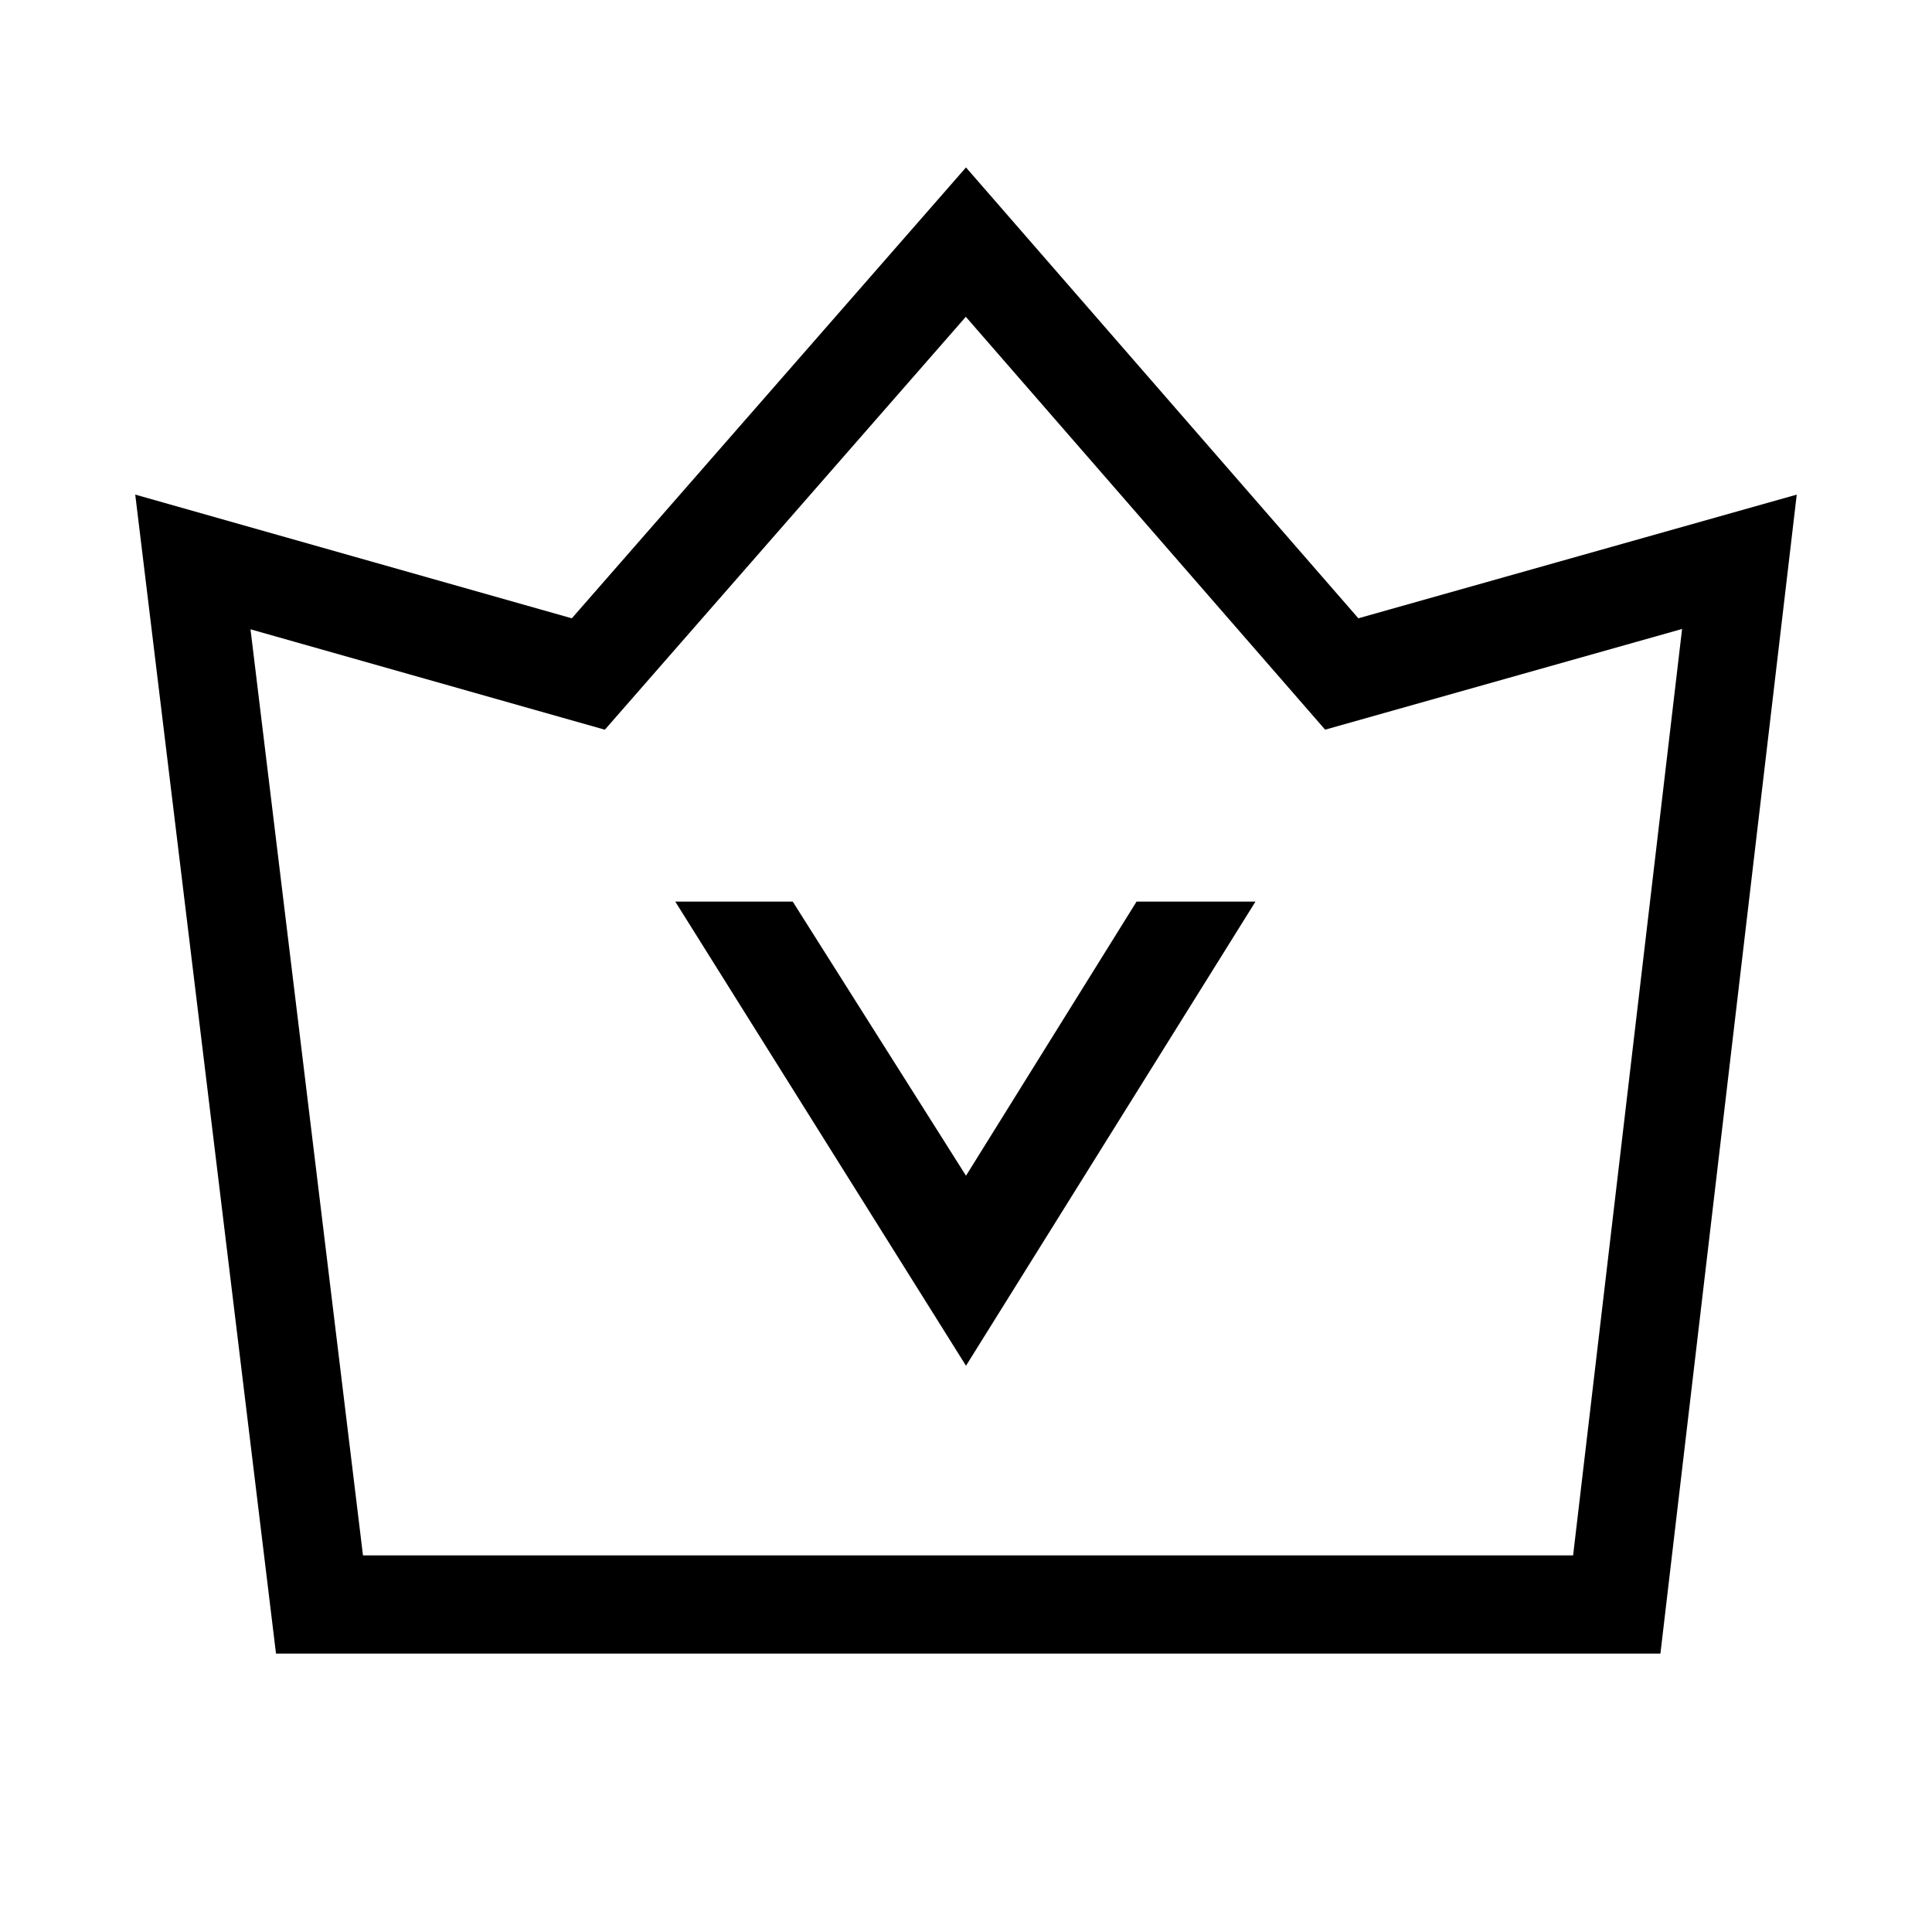 <?xml version="1.0" encoding="UTF-8"?>
<svg width="60px" height="60px" viewBox="0 0 60 60" version="1.1" xmlns="http://www.w3.org/2000/svg" xmlns:xlink="http://www.w3.org/1999/xlink">
    <!-- Generator: Sketch 52.5 (67469) - http://www.bohemiancoding.com/sketch -->
    <title>vip服务3 copy</title>
    <desc>Created with Sketch.</desc>
    <g id="图标合集" stroke="none" stroke-width="1" fill="none" fill-rule="evenodd">
        <g id="服务官网图标" transform="translate(-854, -493)">
            <g id="vip服务3" transform="translate(850, 486)">
                <g id="Group-75" transform="translate(8.2, 12.2)">
                    <g id="分组" fill-rule="nonzero">
                        <path d="M5.722,44.629 L46.01,44.629 L49.819,12.247 L37.469,15.731 L25.797,2.319 L14.071,15.732 L1.79,12.252 L5.722,44.629 Z" id="路径-3" stroke="#000000" stroke-width="3.049"></path>
                        <polygon id="路径-2" fill="#000000" points="31.097 22.8 34.79 22.8 25.8 37.214 16.771 22.8 20.419 22.8 25.8 31.313"></polygon>
                    </g>
                </g>
            </g>
        </g>
    </g>
</svg>